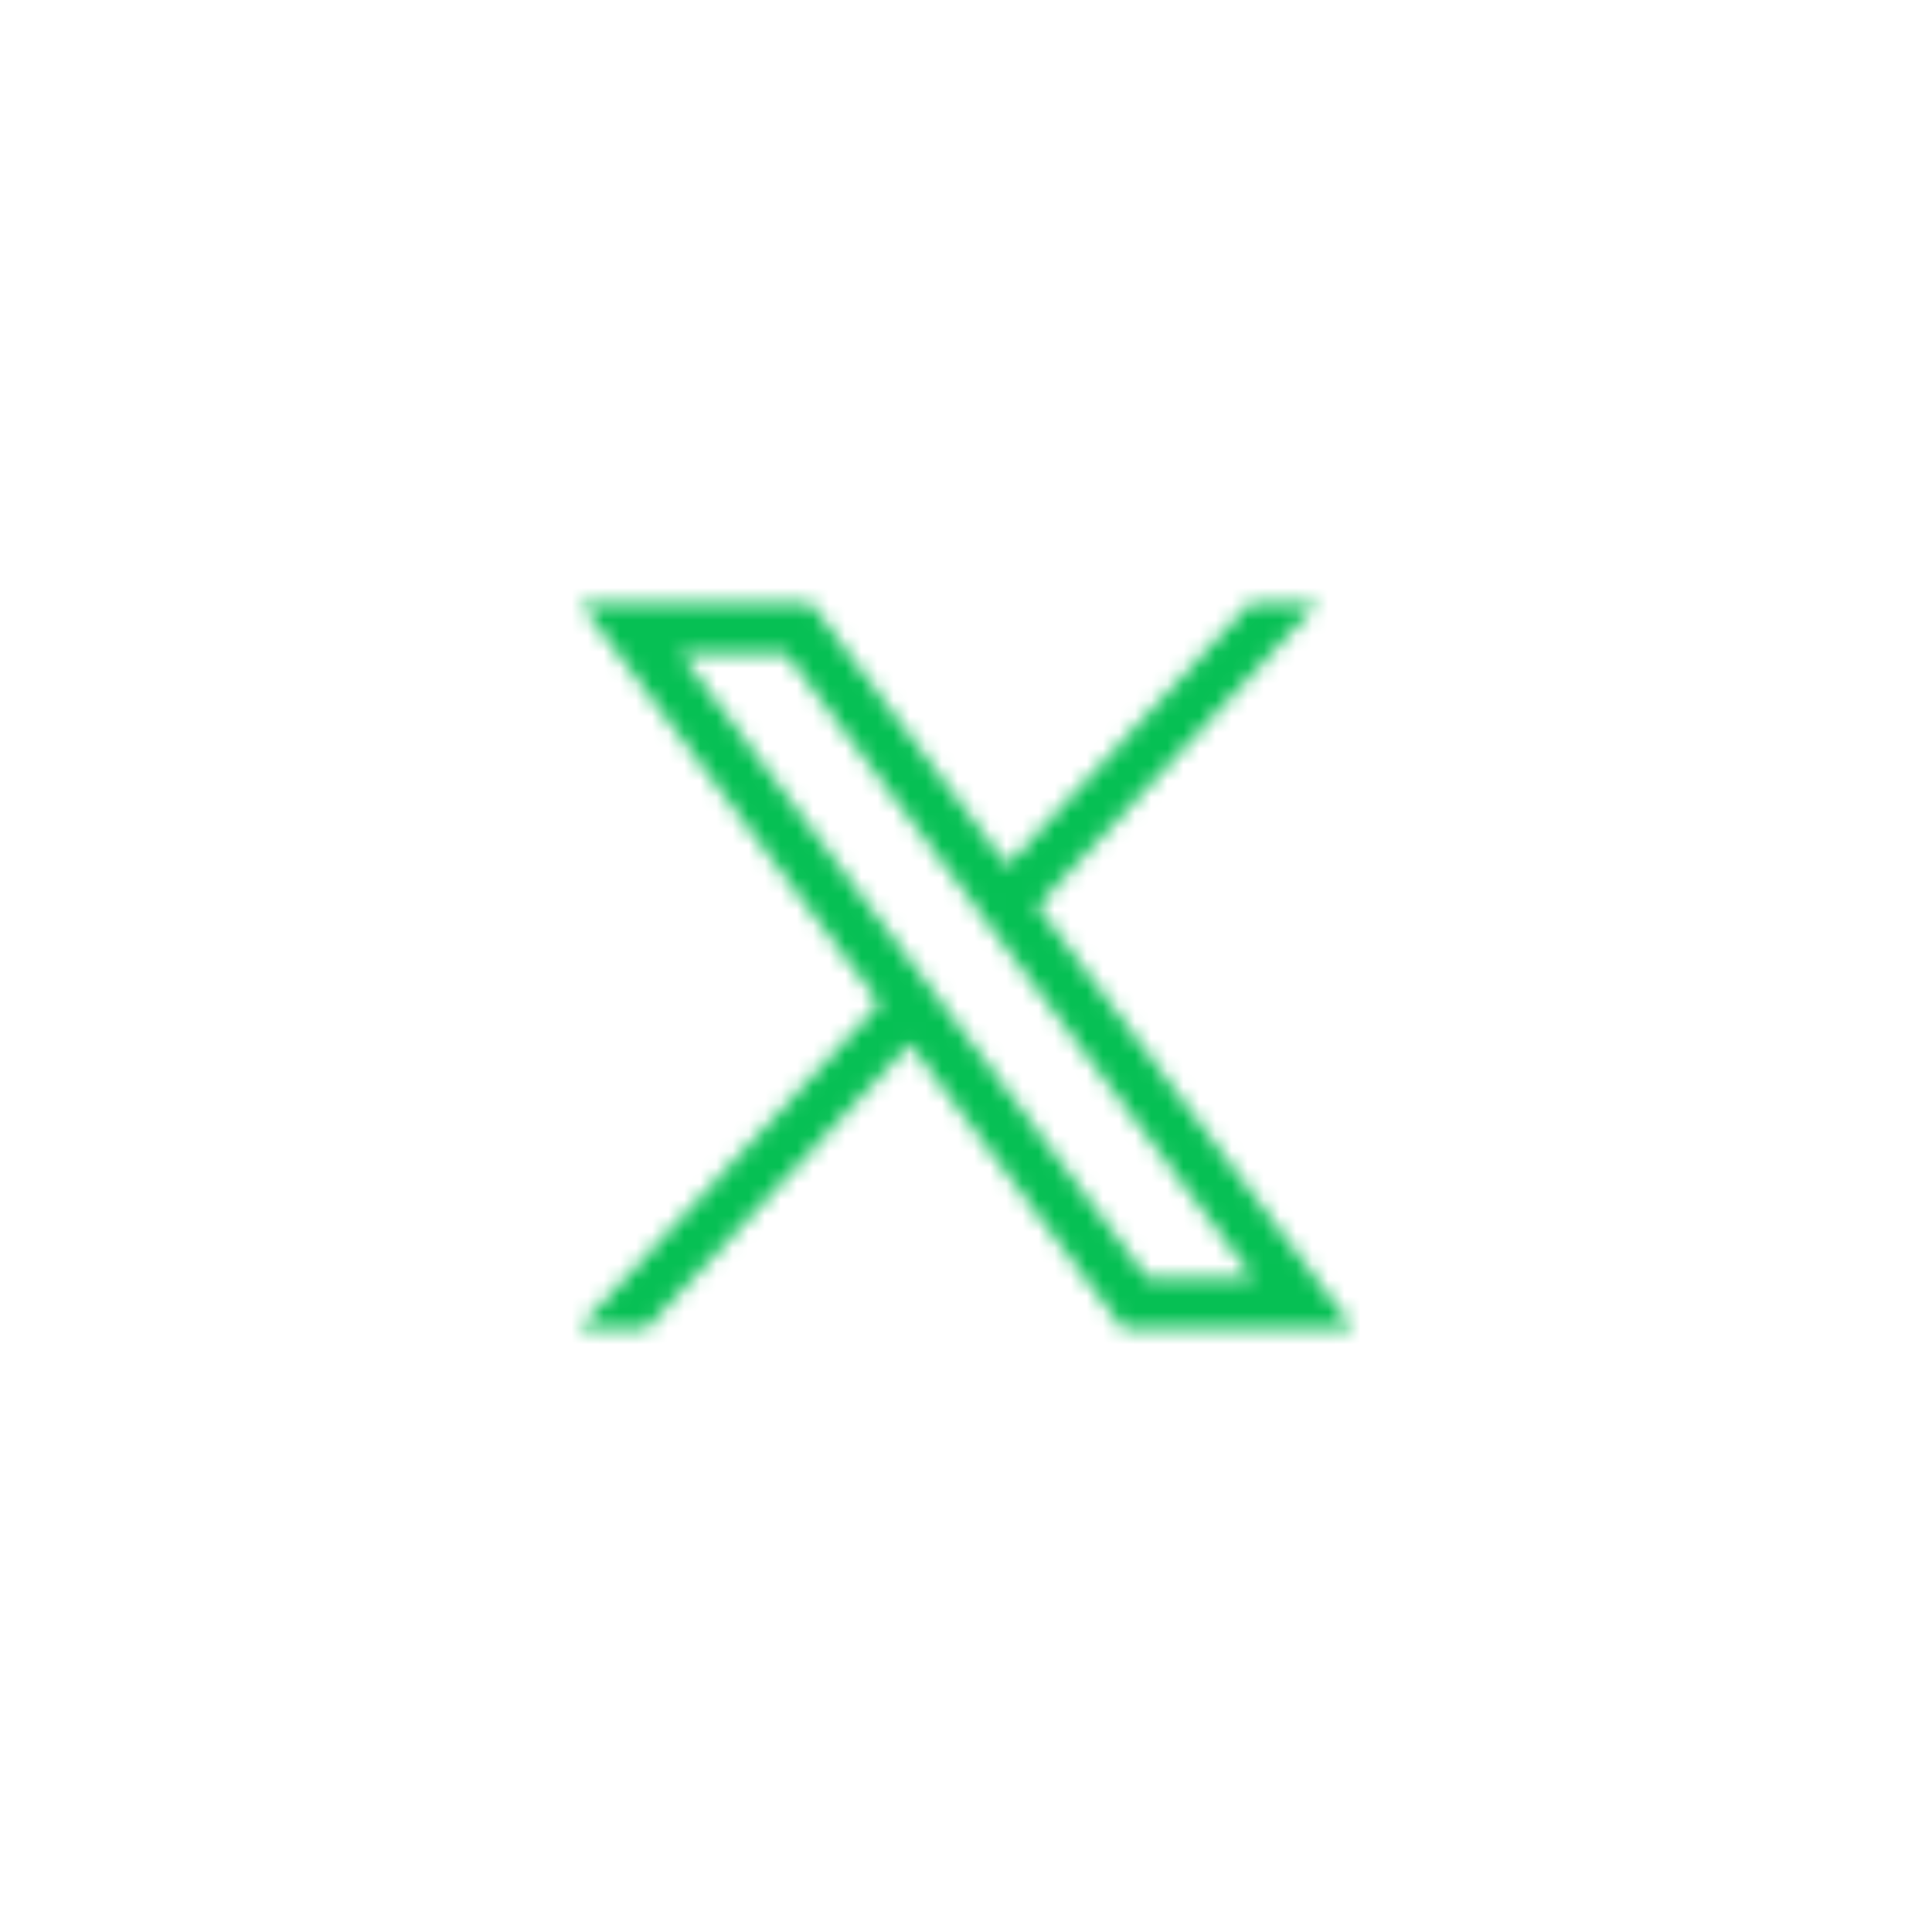 <?xml version="1.0" encoding="utf-8"?>
<svg xmlns="http://www.w3.org/2000/svg" fill="none" height="100%" overflow="visible" preserveAspectRatio="none" style="display: block;" viewBox="0 0 120 120" width="100%">
<g id="Link">
<mask height="120" id="mask0_0_103" maskUnits="userSpaceOnUse" style="mask-type:alpha" width="120" x="0" y="0">
<g id="Mask">
<g clip-path="url(#clip0_0_103)" id="x.svg fill">
<g id="x.svg">
<path d="M36.075 37.498L54.64 62.32L35.958 82.502H40.163L56.519 64.832L69.734 82.502H84.042L64.432 56.284L81.822 37.498H77.617L62.554 53.771L50.383 37.498H36.075ZM42.258 40.595H48.831L77.858 79.405H71.285L42.258 40.595Z" fill="black" id="Vector"/>
</g>
</g>
</g>
</mask>
<g mask="url(#mask0_0_103)">
<rect fill="#06C054" height="120" id="Background" width="120"/>
</g>
</g>
<defs>
<clipPath id="clip0_0_103">
<rect fill="white" height="120" width="120"/>
</clipPath>
</defs>
</svg>